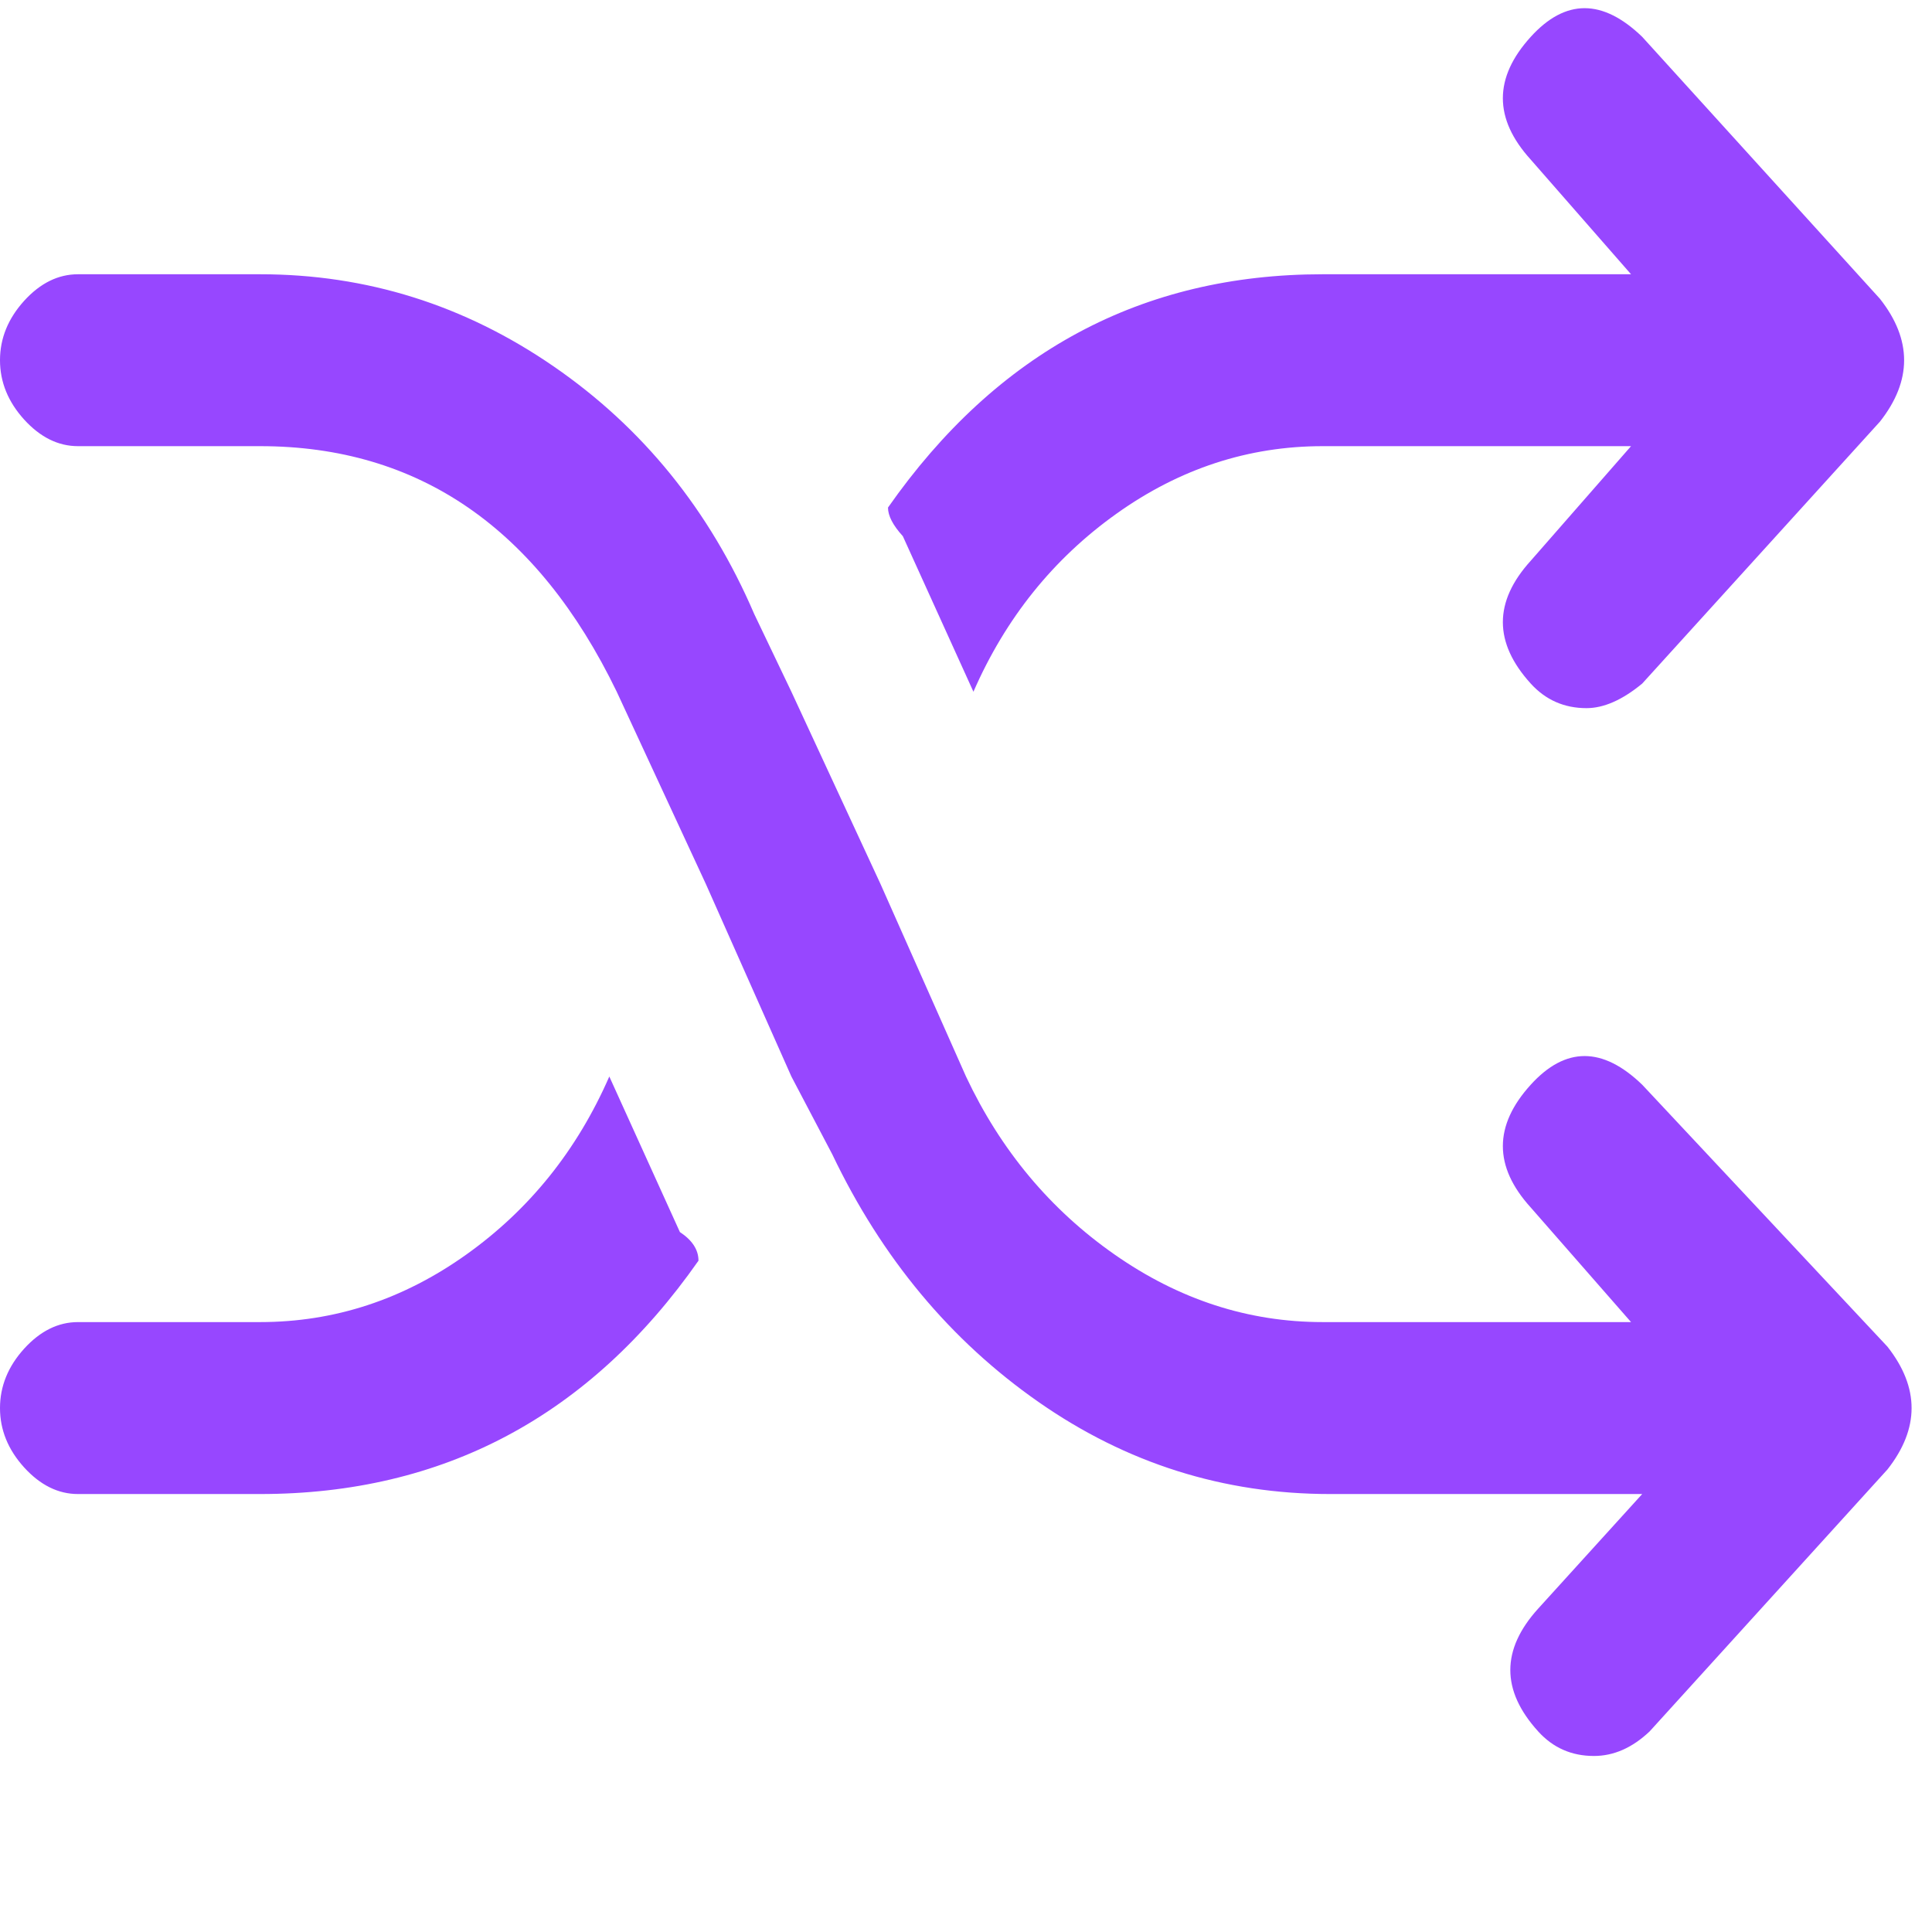 <svg width="45" height="45" viewBox="0 0 45 45" fill="none" xmlns="http://www.w3.org/2000/svg">
<path d="M6.058 34.799C10.327 34.799 13.731 32.987 16.269 29.364C16.269 29.11 16.125 28.888 15.836 28.697L14.192 25.074C13.442 26.79 12.332 28.173 10.861 29.221C9.389 30.27 7.788 30.794 6.058 30.794H1.817C1.356 30.794 0.938 31.001 0.562 31.414C0.188 31.827 0 32.288 0 32.797C0 33.305 0.188 33.766 0.562 34.179C0.938 34.592 1.356 34.799 1.817 34.799H6.058ZM38.25 0.858C37.327 -0.032 36.462 -0.032 35.654 0.858C34.788 1.811 34.788 2.765 35.654 3.718L37.99 6.388H30.808C26.596 6.388 23.221 8.199 20.683 11.822C20.683 12.013 20.798 12.235 21.029 12.489L22.673 16.112C23.423 14.396 24.534 13.014 26.005 11.965C27.476 10.916 29.077 10.392 30.808 10.392H37.99L35.654 13.061C34.788 14.015 34.788 14.968 35.654 15.922C36 16.303 36.433 16.494 36.952 16.494C37.356 16.494 37.788 16.303 38.25 15.922L43.788 9.82C44.538 8.867 44.538 7.913 43.788 6.96L38.25 0.858ZM38.25 25.265C37.327 24.375 36.462 24.375 35.654 25.265C34.788 26.218 34.788 27.172 35.654 28.125L37.99 30.794H30.808C29.077 30.794 27.462 30.27 25.962 29.221C24.462 28.173 23.308 26.79 22.5 25.074L20.51 20.593L18.433 16.112L17.567 14.301C16.529 11.886 14.971 9.963 12.894 8.533C10.817 7.103 8.538 6.388 6.058 6.388H1.817C1.356 6.388 0.938 6.594 0.562 7.007C0.188 7.421 0 7.881 0 8.39C0 8.898 0.188 9.359 0.562 9.772C0.938 10.185 1.356 10.392 1.817 10.392H6.058C9.75 10.392 12.519 12.299 14.365 16.112L16.442 20.593L18.433 25.074L19.385 26.886C20.538 29.301 22.139 31.224 24.188 32.654C26.236 34.084 28.5 34.799 30.981 34.799H38.25L35.827 37.468C34.962 38.422 34.962 39.375 35.827 40.328C36.173 40.71 36.606 40.9 37.125 40.9C37.587 40.9 38.019 40.71 38.423 40.328L43.962 34.227C44.712 33.273 44.712 32.32 43.962 31.366L38.25 25.265Z" fill="#9747FF"/>
</svg>
